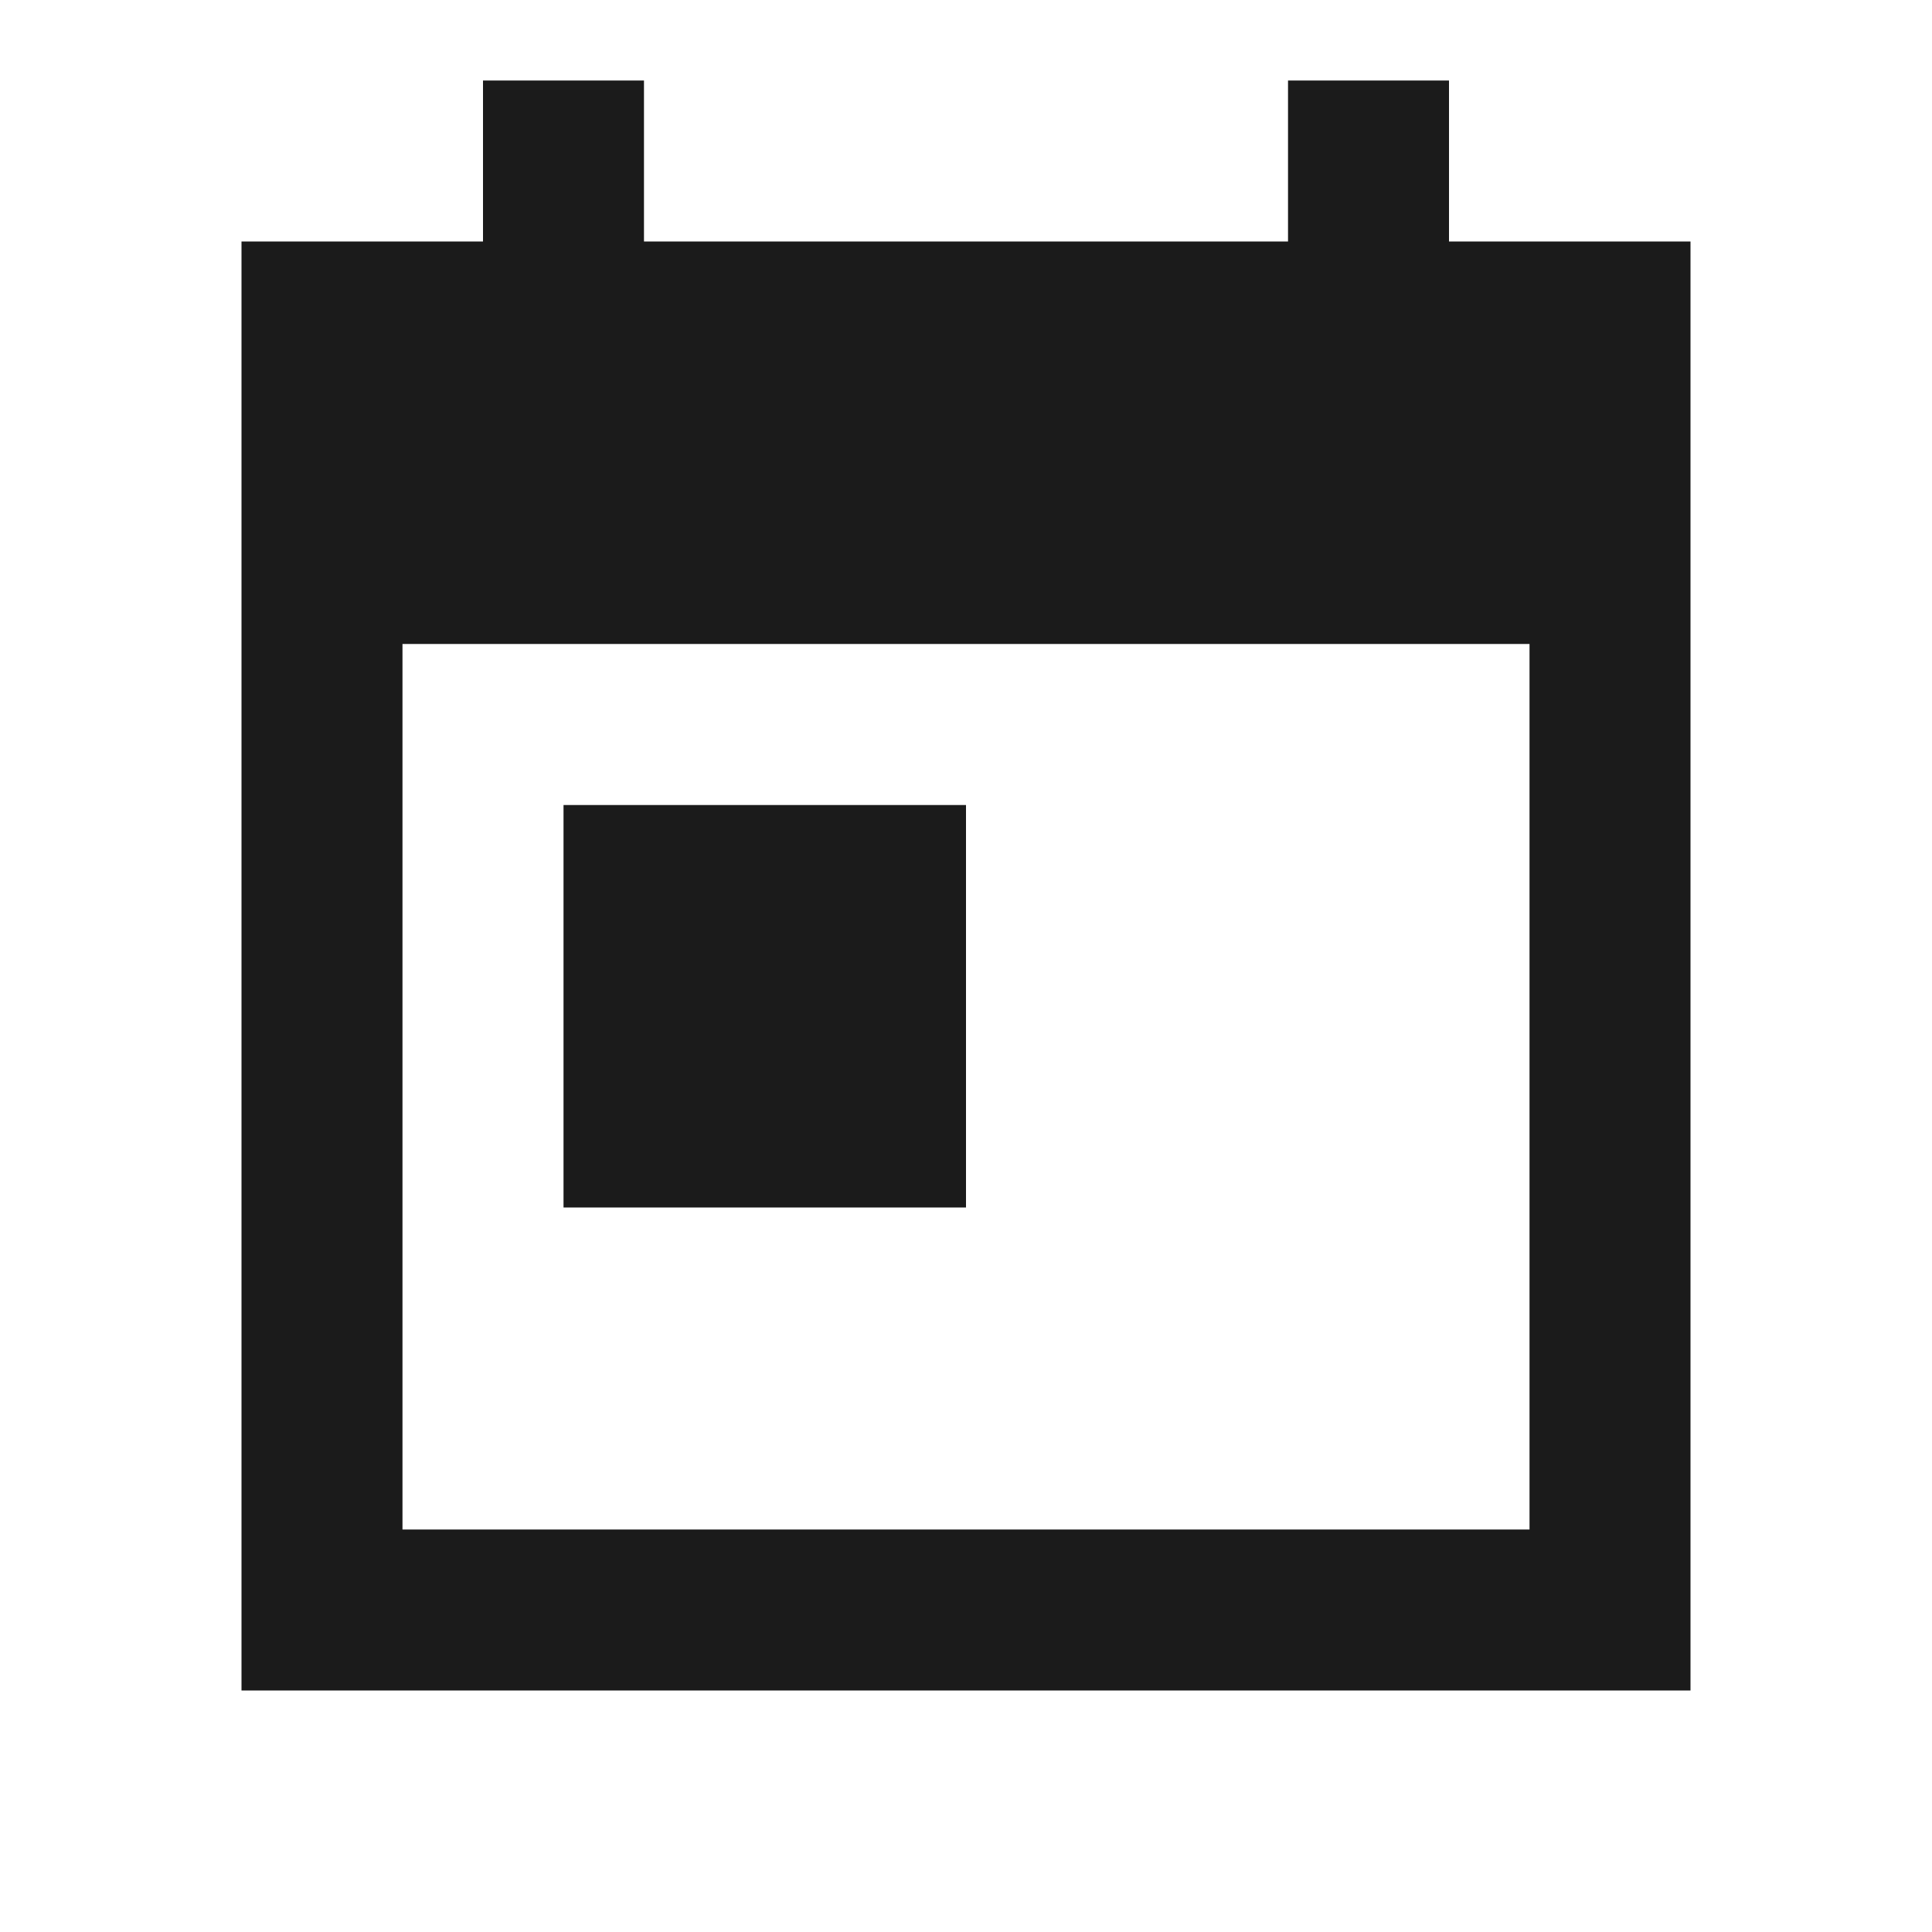 <svg width="28" height="28" viewBox="0 0 28 28" fill="none" xmlns="http://www.w3.org/2000/svg">
<path d="M24.5 3.5H21V1.167H18.667V3.5H9.333V1.167H7V3.5H3.5V24.5H24.5V3.5ZM22.167 22.167H5.833V9.333H22.167V22.167ZM8.167 11.667H14V17.5H8.167V11.667Z" fill="#1B1B1B"/>
</svg>
